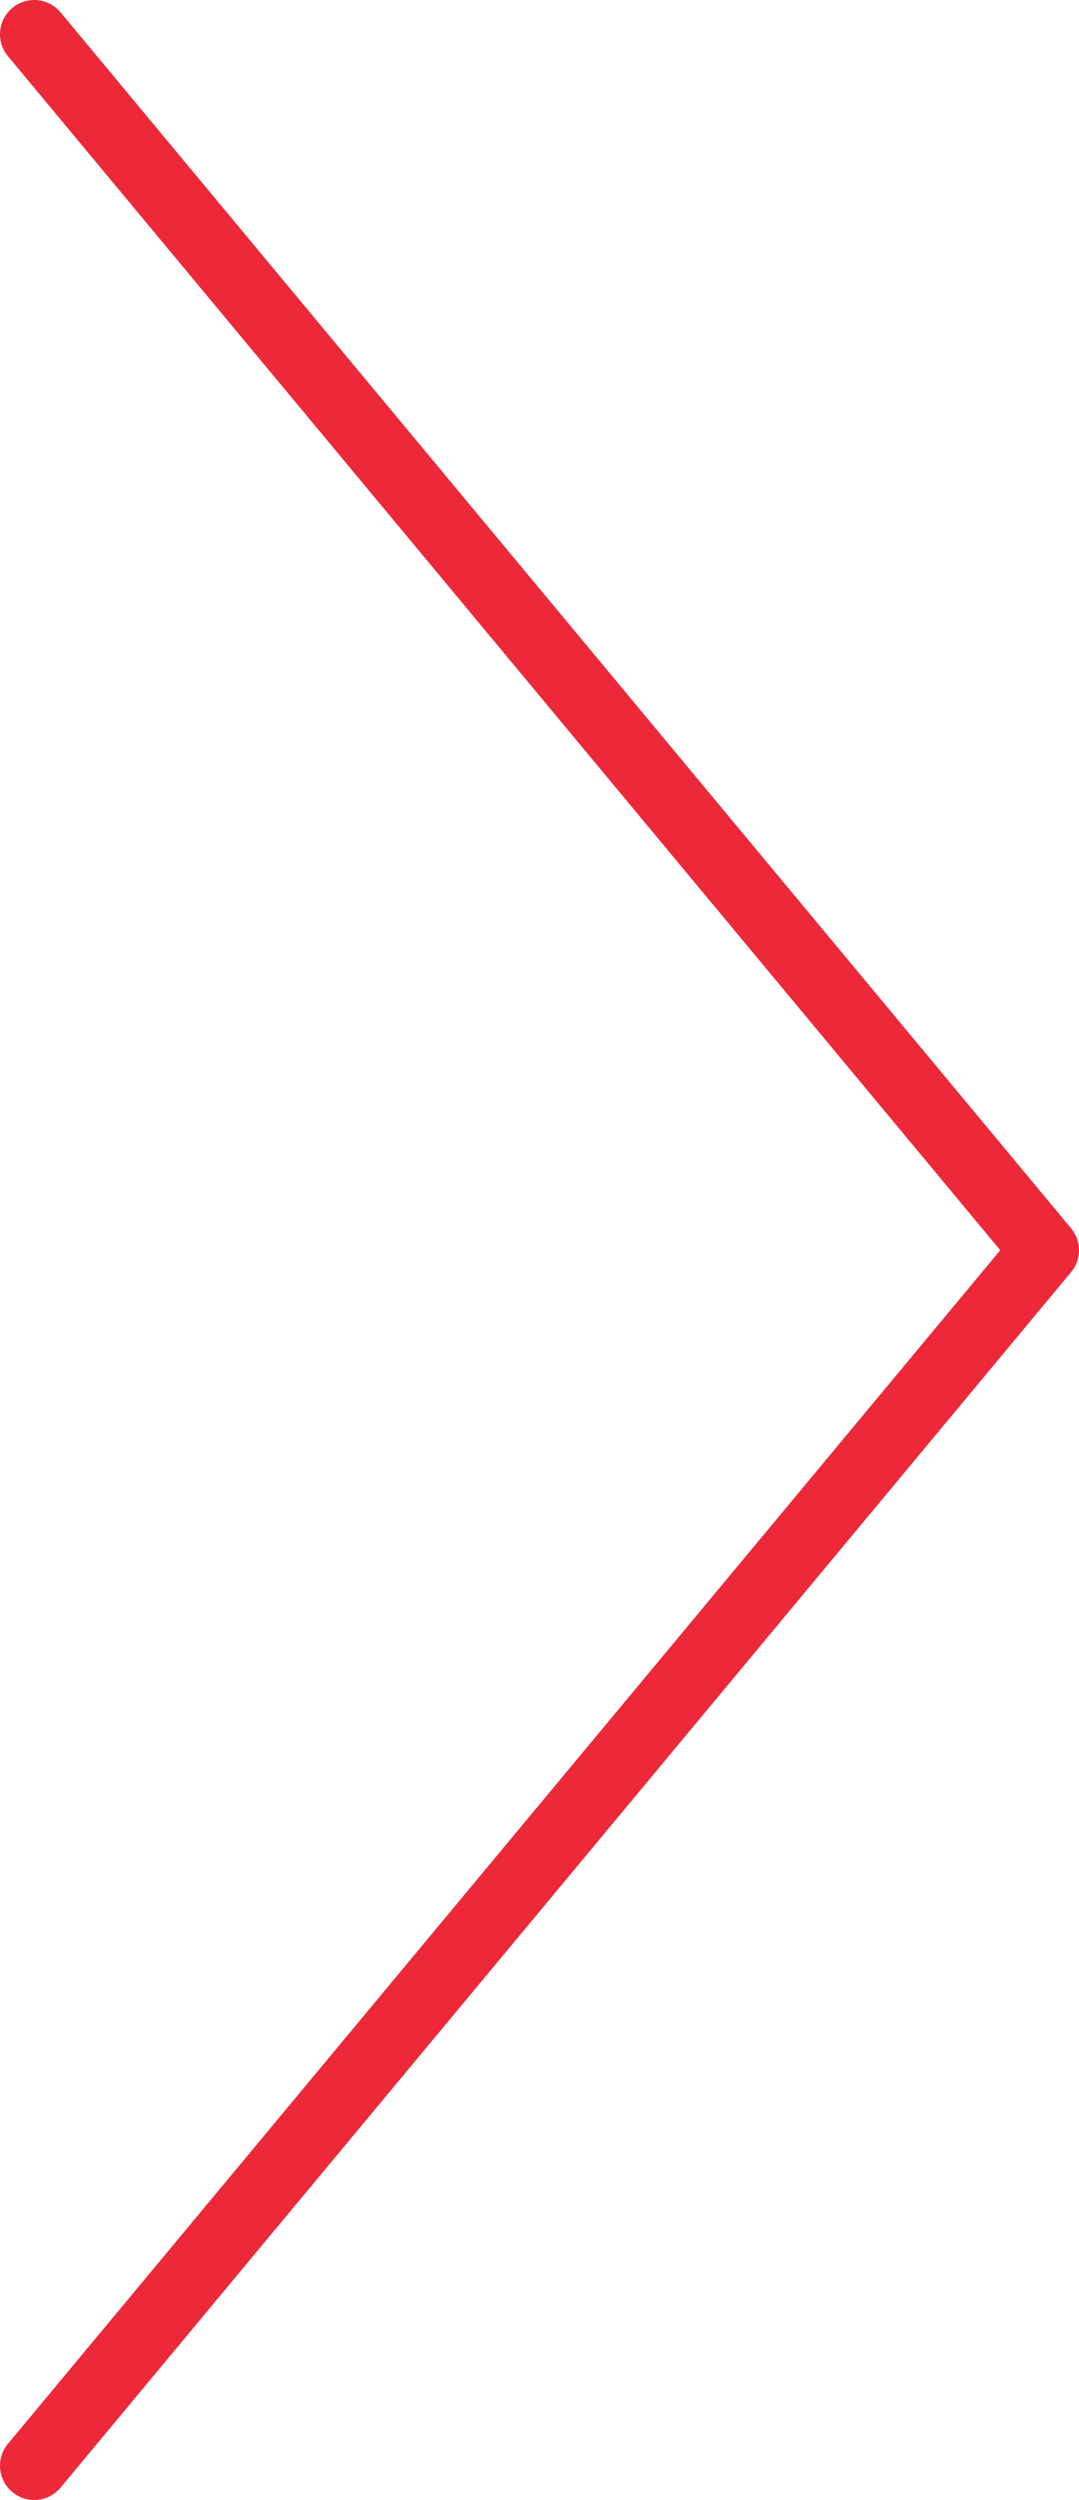 <svg xmlns="http://www.w3.org/2000/svg" viewBox="0 0 23.64 54.75"><defs><style>.cls-1{fill:none;stroke:#ed2939;stroke-linecap:round;stroke-linejoin:round;stroke-width:1.5px;}</style></defs><g id="Layer_2" data-name="Layer 2"><g id="Layer_1-2" data-name="Layer 1"><polyline class="cls-1" points="0.75 54 22.89 27.38 0.75 0.75"/></g></g></svg>